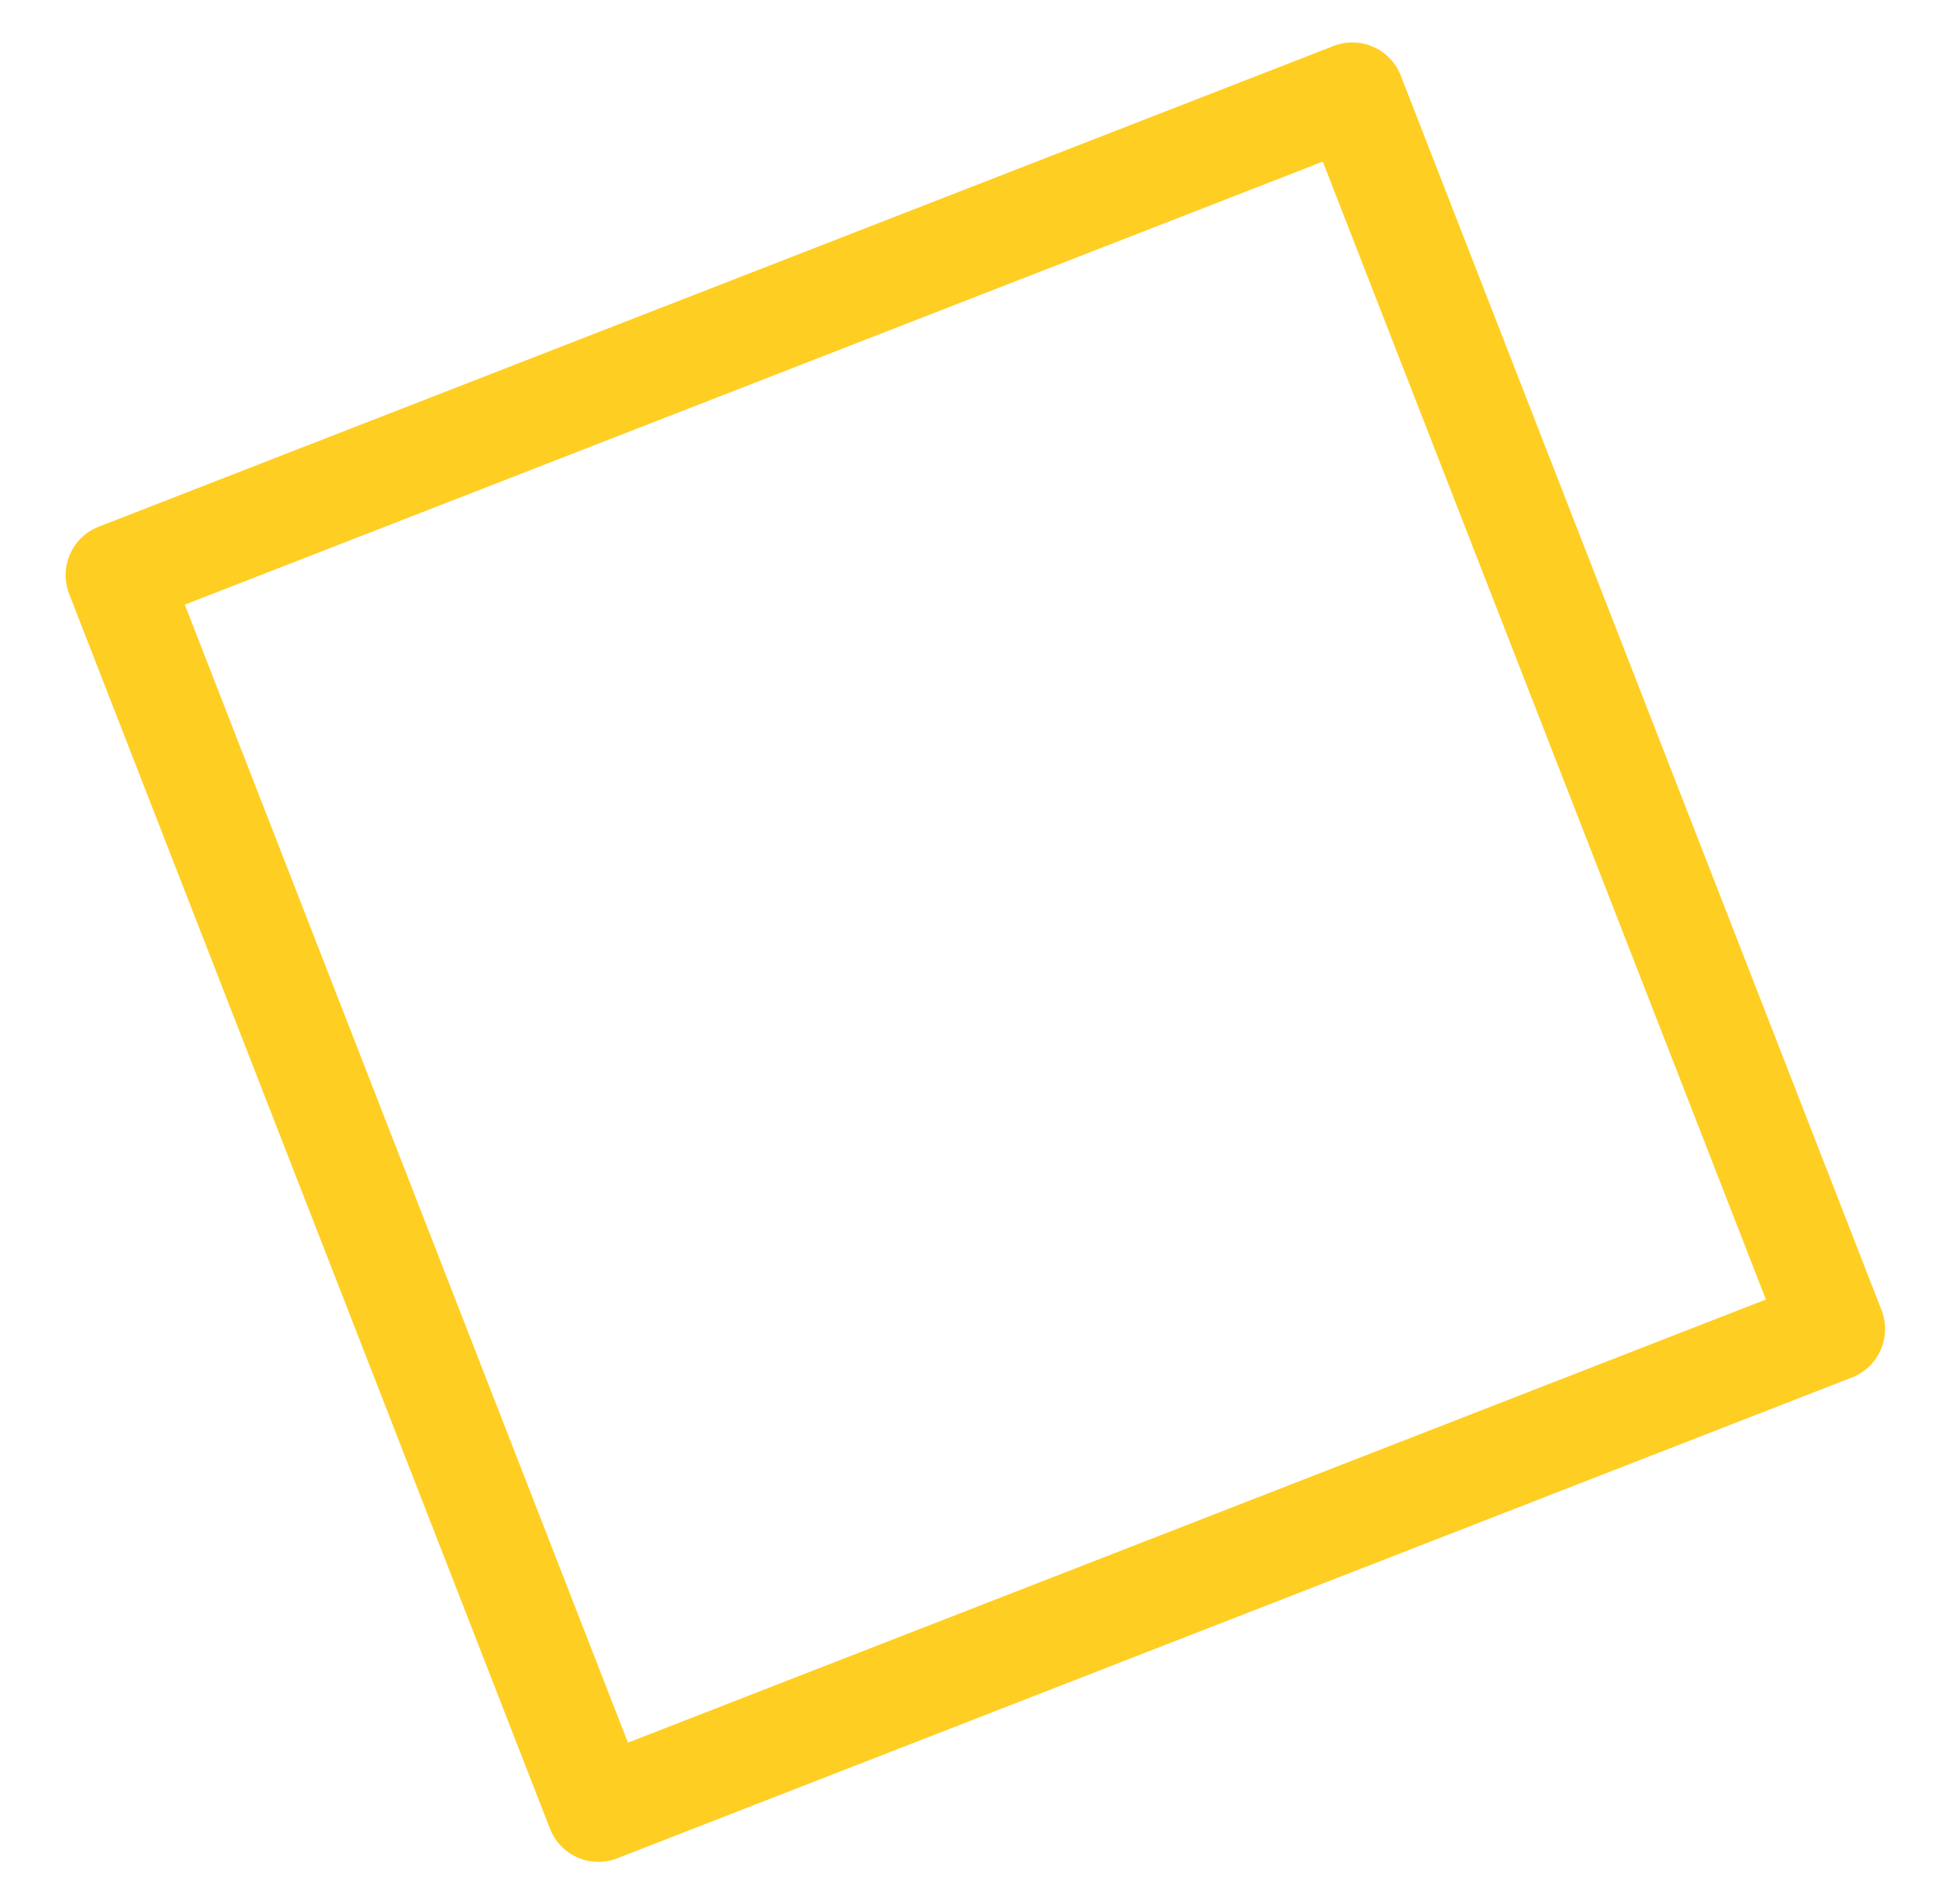 <svg width="56" height="55" viewBox="0 0 56 55" fill="none" xmlns="http://www.w3.org/2000/svg">
<path fill-rule="evenodd" clip-rule="evenodd" d="M17.282 52.274L3.395 16.61L39.057 2.726L52.943 38.386L17.282 52.274Z" stroke="#ffce22" stroke-width="3" stroke-linecap="round" stroke-linejoin="round"/>
</svg>
